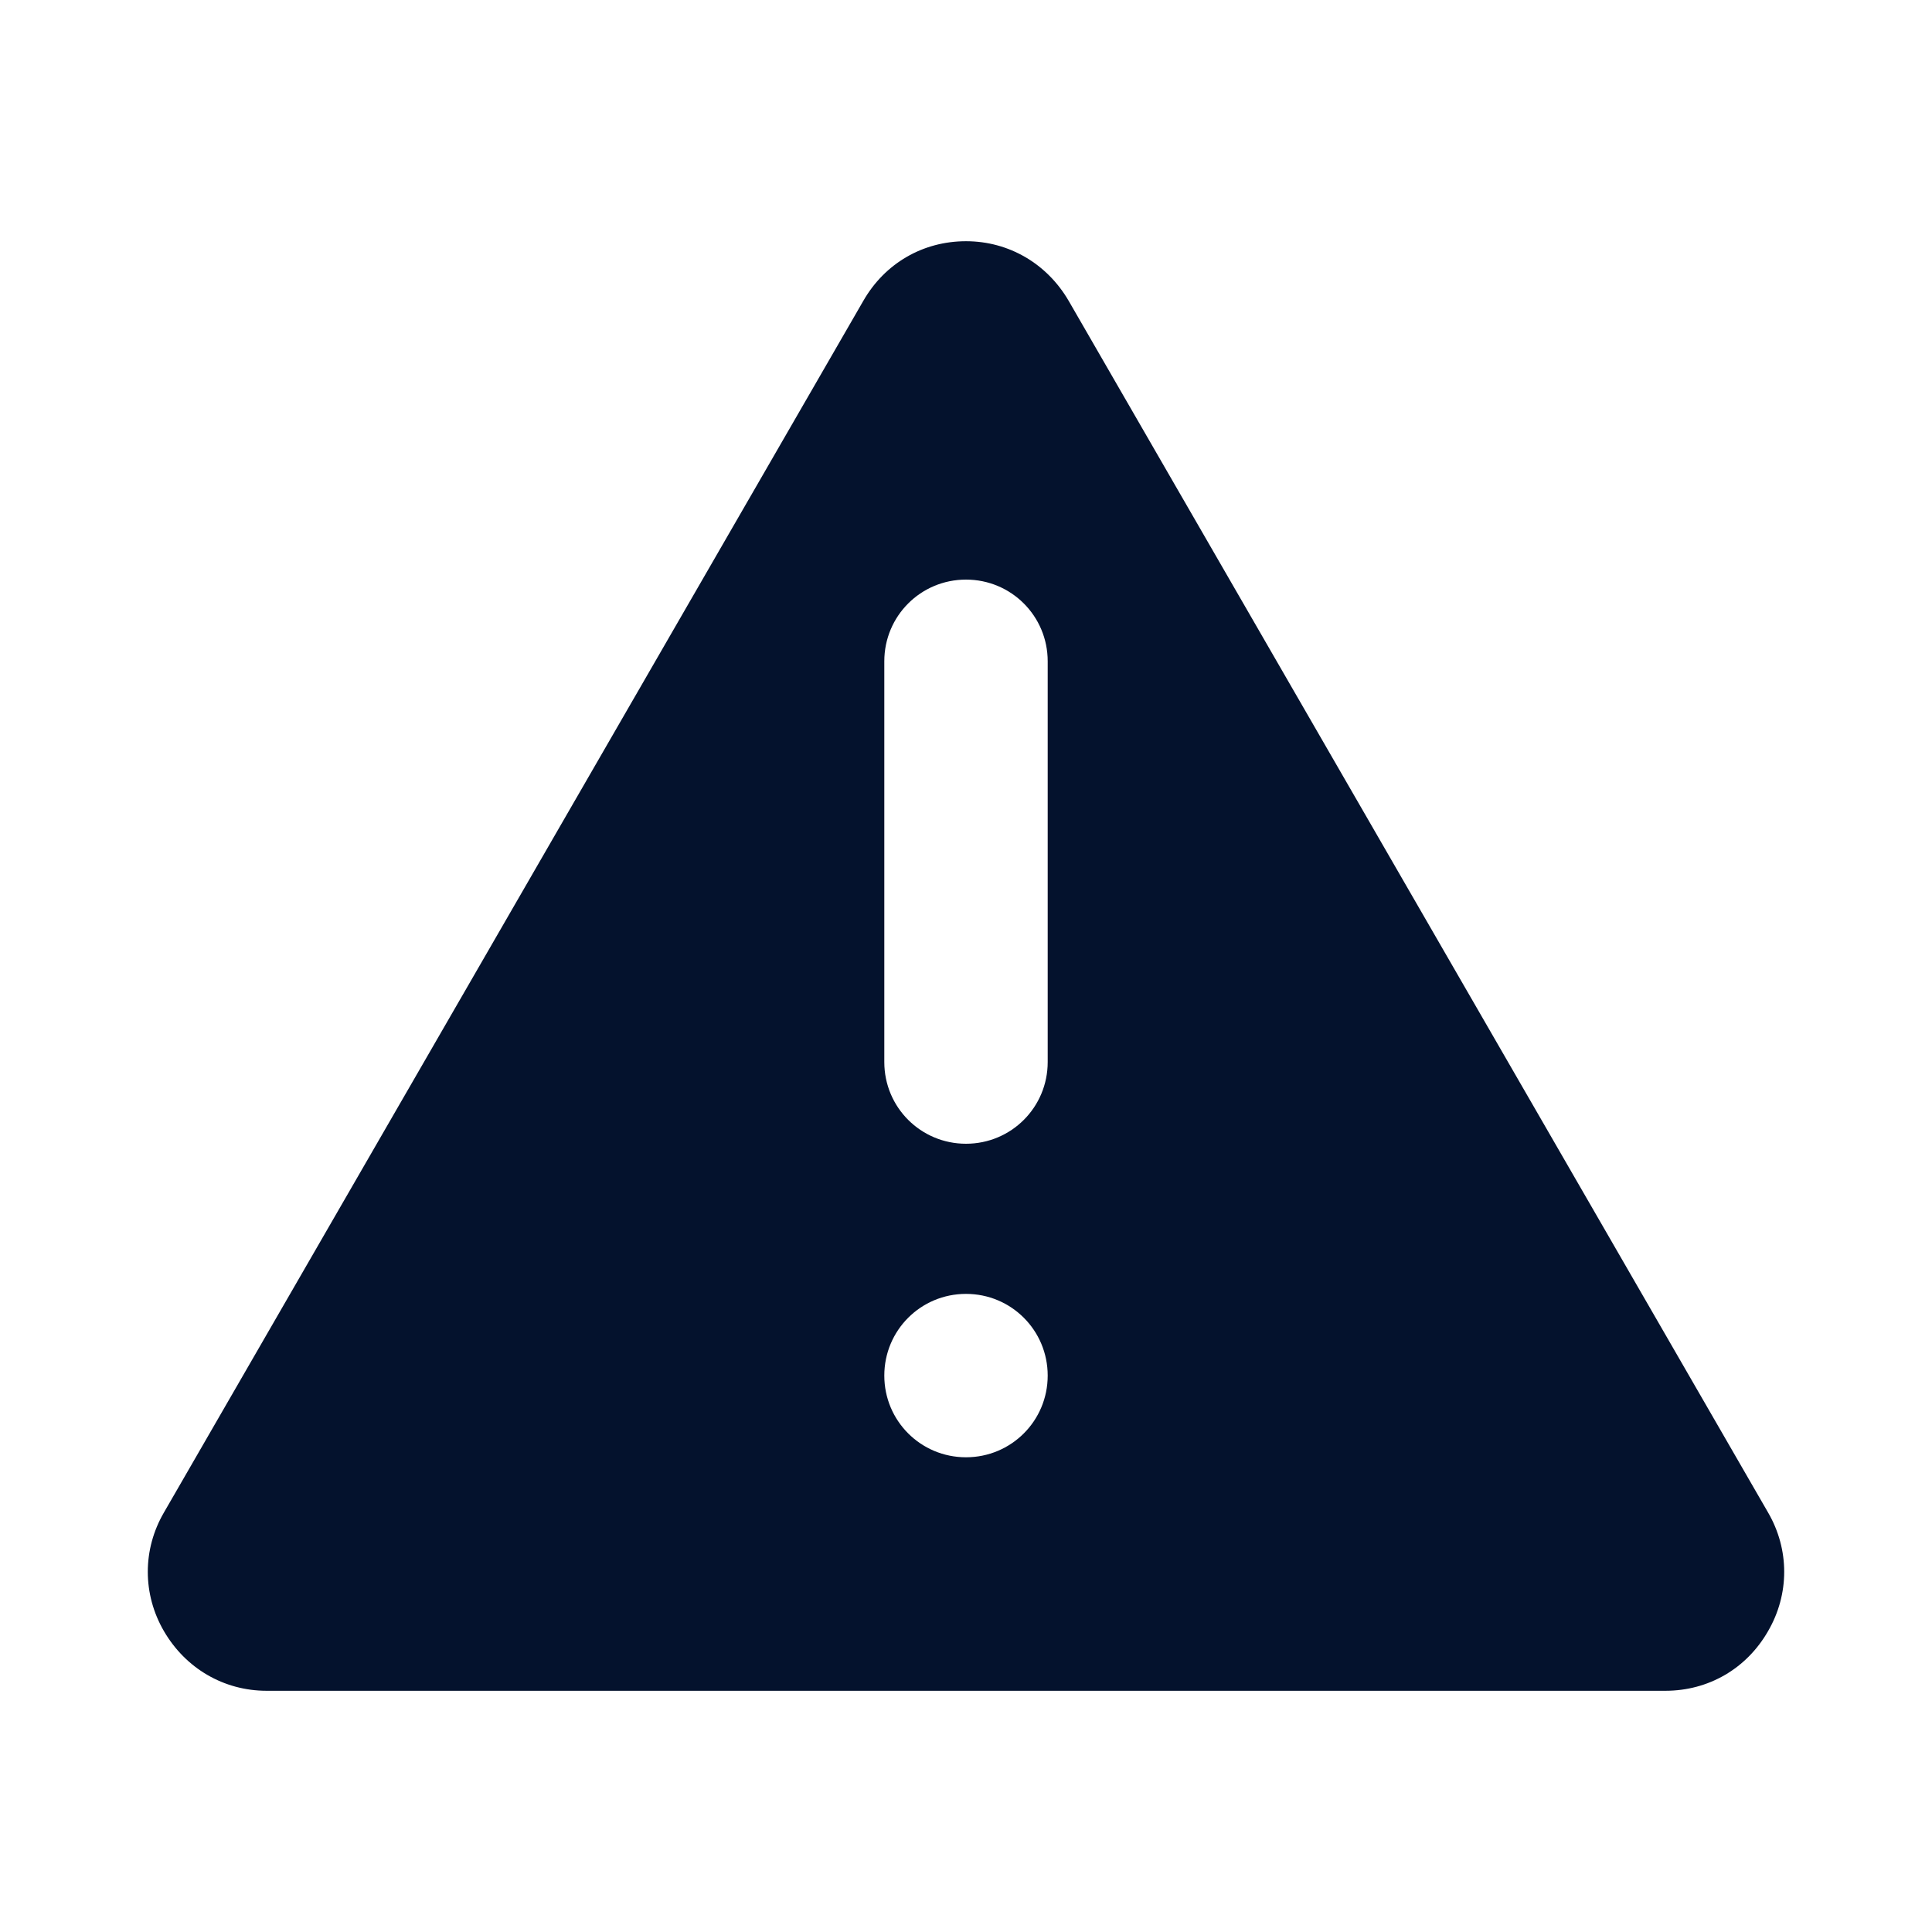 <?xml version="1.0" encoding="UTF-8"?>
<svg xmlns="http://www.w3.org/2000/svg" id="Layer_2" width="35" height="35" viewBox="0 0 35 35">
  <g id="Layer_1-2">
    <rect width="35" height="35" fill="none" stroke-width="0"></rect>
    <path d="M19.36,5.45c-.39-.67-1.08-1.08-1.86-1.08s-1.47.4-1.86,1.08h0S2.97,27.4,2.97,27.4c-.39.67-.39,1.48,0,2.15.39.67,1.08,1.08,1.86,1.08h25.34c.78,0,1.47-.4,1.86-1.08.39-.67.39-1.48,0-2.15L19.36,5.45ZM17.5,26.4c-.82,0-1.48-.66-1.48-1.48s.66-1.48,1.48-1.48,1.48.66,1.48,1.48-.66,1.48-1.48,1.48ZM18.98,19.24c0,.82-.66,1.48-1.48,1.48s-1.48-.66-1.48-1.48v-7.26c0-.82.66-1.48,1.48-1.48s1.48.66,1.48,1.48v7.26Z" fill="#04122d" stroke-width="0"></path>
  </g>
</svg>
